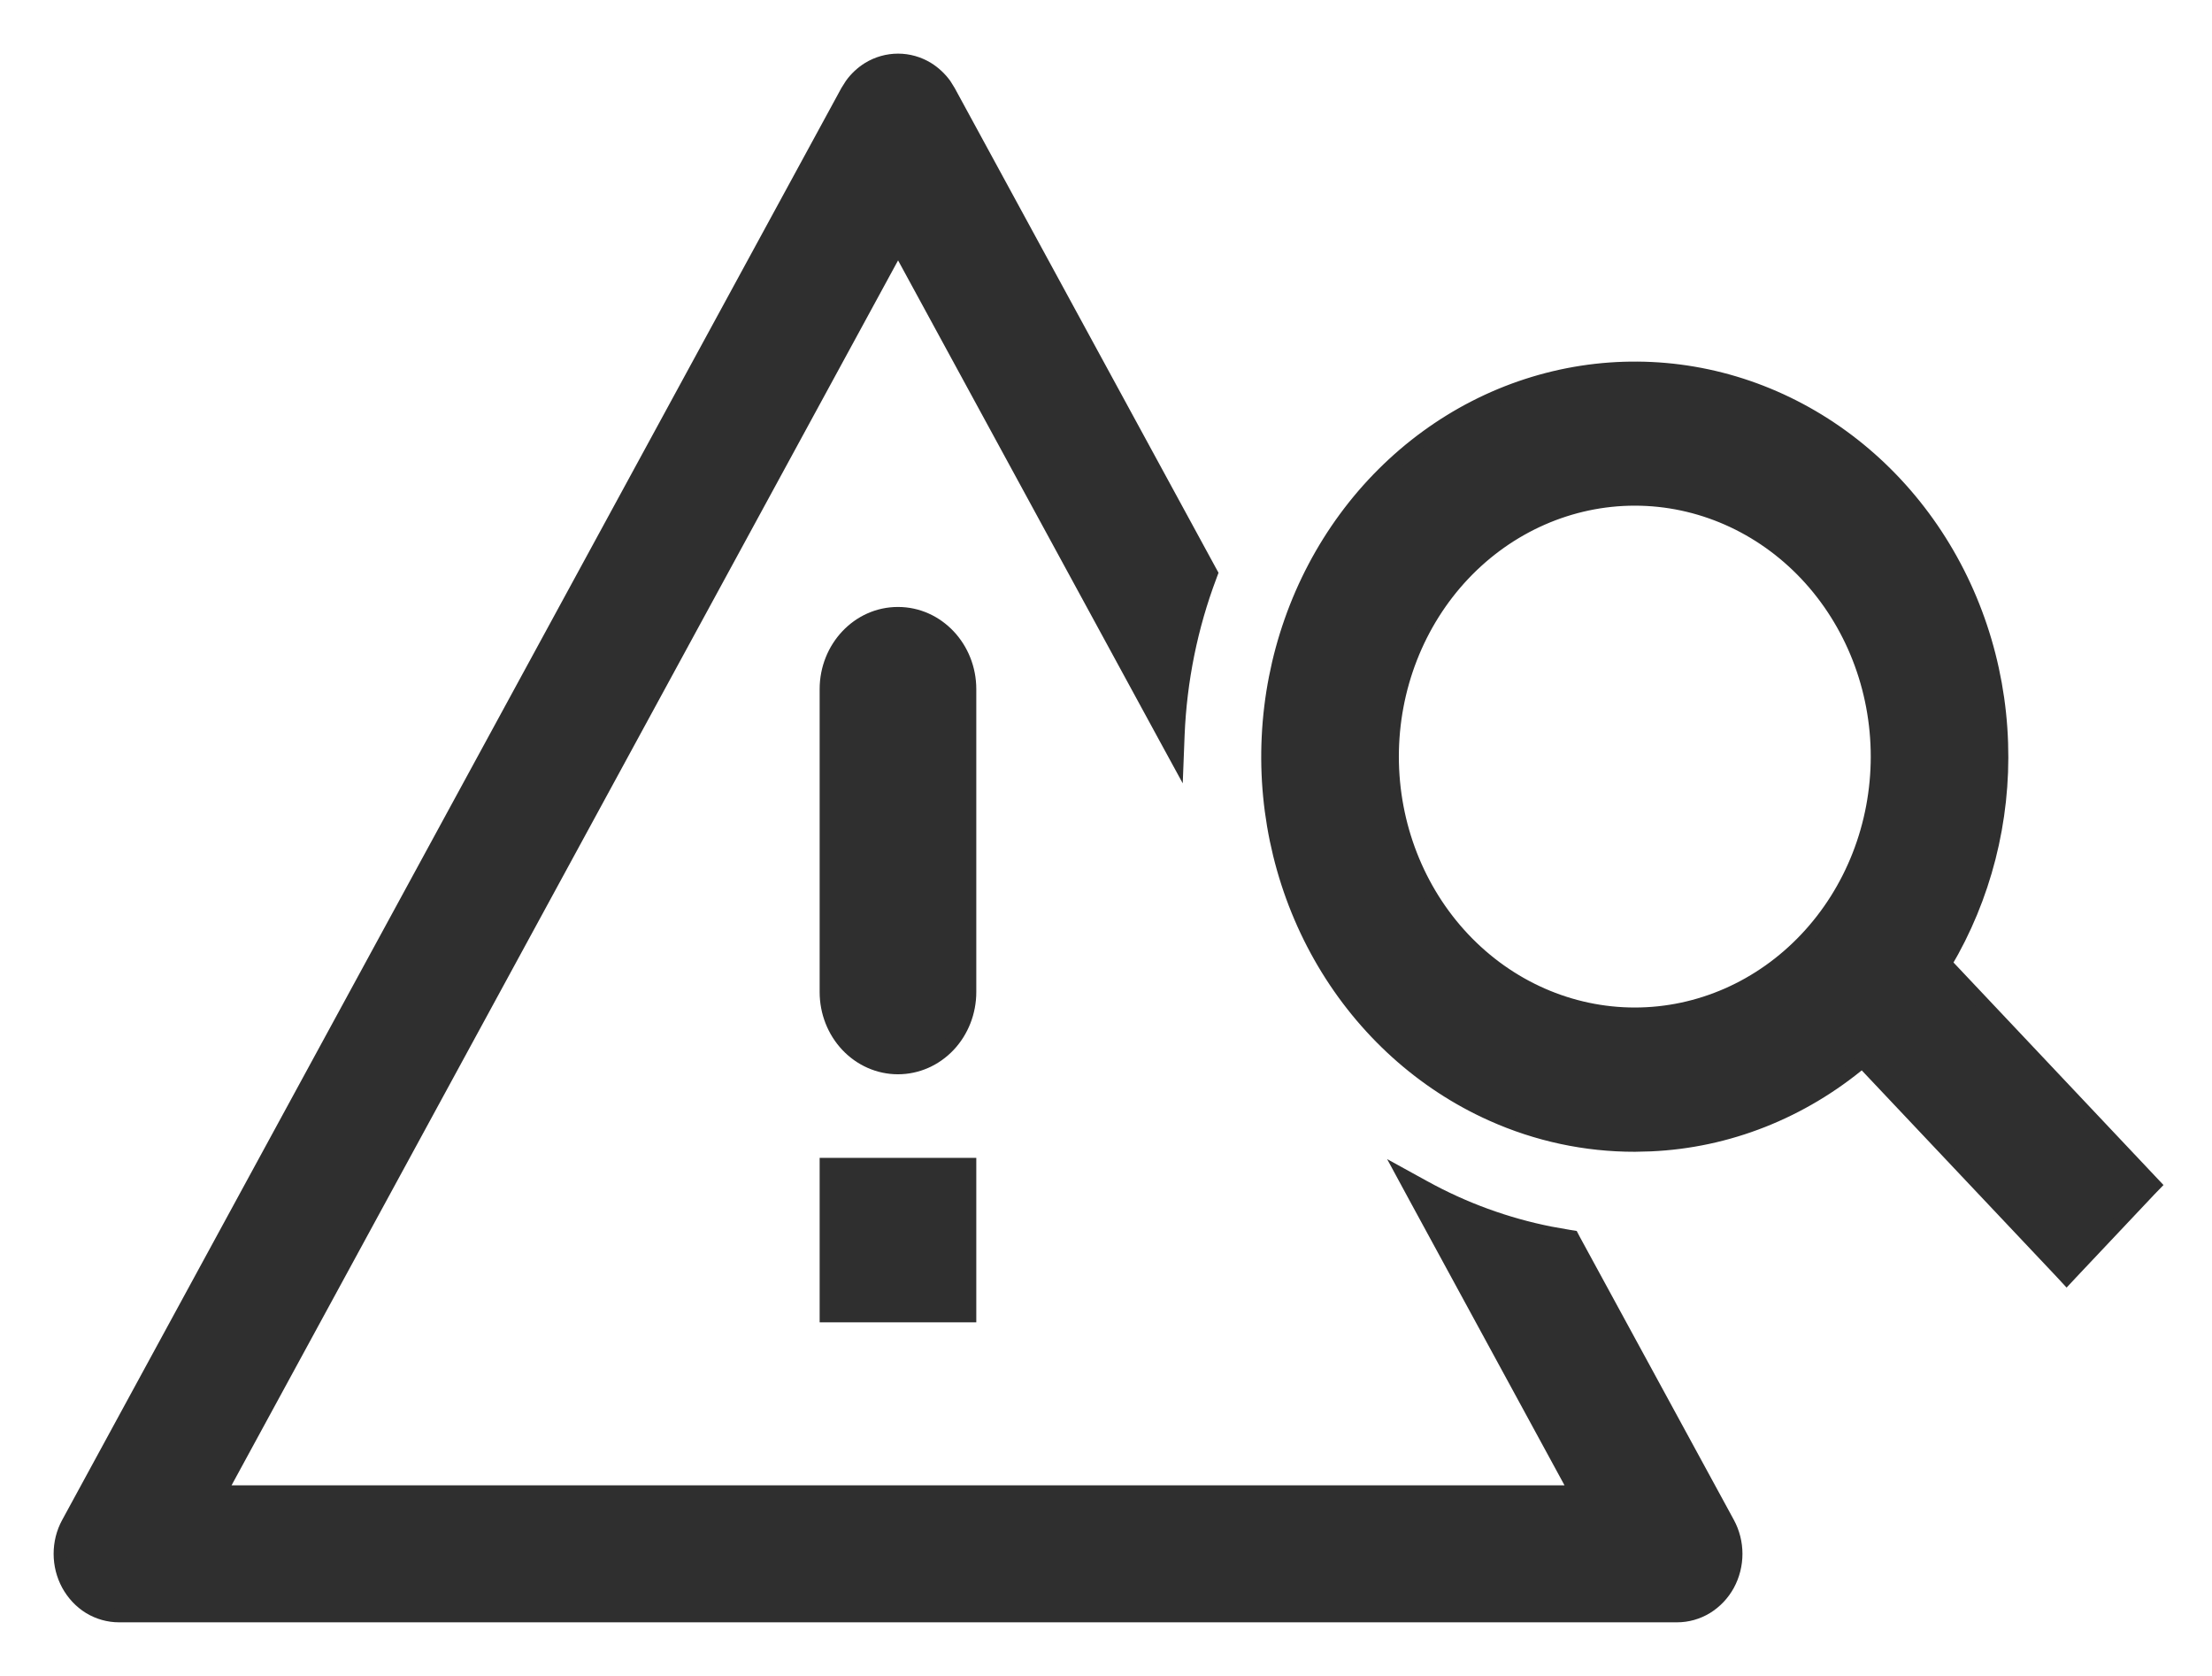 <svg width="33" height="25" viewBox="0 0 33 25" fill="none" xmlns="http://www.w3.org/2000/svg">
<path d="M13.398 0.9C13.552 0.9 13.704 0.943 13.837 1.024C13.937 1.086 14.024 1.167 14.094 1.263L14.156 1.363L18.047 8.512L18.069 8.552L18.053 8.595C17.769 9.348 17.607 10.147 17.573 10.958L17.559 11.319L17.386 11.002L13.398 3.675L3.286 22.257H23.509L21.107 17.843L20.944 17.542L21.244 17.707C21.837 18.034 22.471 18.265 23.126 18.395L23.408 18.445L23.457 18.453L23.48 18.497L25.779 22.72C25.855 22.86 25.895 23.018 25.895 23.179C25.895 23.339 25.855 23.498 25.779 23.638C25.703 23.777 25.592 23.894 25.459 23.976C25.326 24.057 25.174 24.1 25.02 24.1H1.775C1.621 24.1 1.468 24.057 1.335 23.976C1.202 23.894 1.092 23.776 1.016 23.637C0.94 23.497 0.9 23.339 0.9 23.179C0.9 23.018 0.939 22.86 1.016 22.72L12.639 1.363L12.702 1.263C12.771 1.167 12.858 1.086 12.958 1.024C13.091 0.943 13.243 0.9 13.398 0.9Z" fill="#2F2F2F" stroke="#2F2F2F" stroke-width="0.2"/>
<path d="M22.782 5.749C23.857 5.4 25.008 5.409 26.077 5.776C27.147 6.144 28.083 6.851 28.759 7.8C29.435 8.749 29.819 9.895 29.858 11.082C29.898 12.243 29.604 13.389 29.02 14.372L32.072 17.606L32.138 17.676L32.072 17.744L30.904 18.982L30.831 19.06L30.759 18.982L27.783 15.83C26.88 16.588 25.775 17.025 24.625 17.075L24.389 17.081C23.655 17.082 22.93 16.927 22.255 16.624C21.22 16.16 20.345 15.37 19.749 14.362C19.154 13.355 18.865 12.178 18.923 10.991C18.98 9.805 19.381 8.665 20.07 7.728C20.76 6.79 21.707 6.098 22.782 5.749ZM24.389 7.443C23.431 7.443 22.51 7.847 21.831 8.566C21.151 9.287 20.769 10.265 20.769 11.286C20.769 12.307 21.152 13.285 21.831 14.005C22.51 14.725 23.43 15.129 24.389 15.129C25.347 15.129 26.267 14.725 26.946 14.005C27.626 13.285 28.009 12.307 28.009 11.286C28.009 10.265 27.626 9.287 26.946 8.566C26.267 7.847 25.347 7.443 24.389 7.443Z" fill="#2F2F2F" stroke="#2F2F2F" stroke-width="0.2"/>
<path d="M14.465 17.372V19.625H12.328V17.372H14.465ZM13.396 9.154C13.992 9.154 14.465 9.664 14.465 10.28V14.798C14.465 15.095 14.354 15.381 14.154 15.593C13.954 15.805 13.682 15.925 13.396 15.925C13.111 15.925 12.839 15.805 12.639 15.593C12.439 15.381 12.328 15.095 12.328 14.798V10.28C12.328 9.664 12.801 9.154 13.396 9.154Z" fill="#2F2F2F" stroke="#2F2F2F" stroke-width="0.2"/>
</svg>
